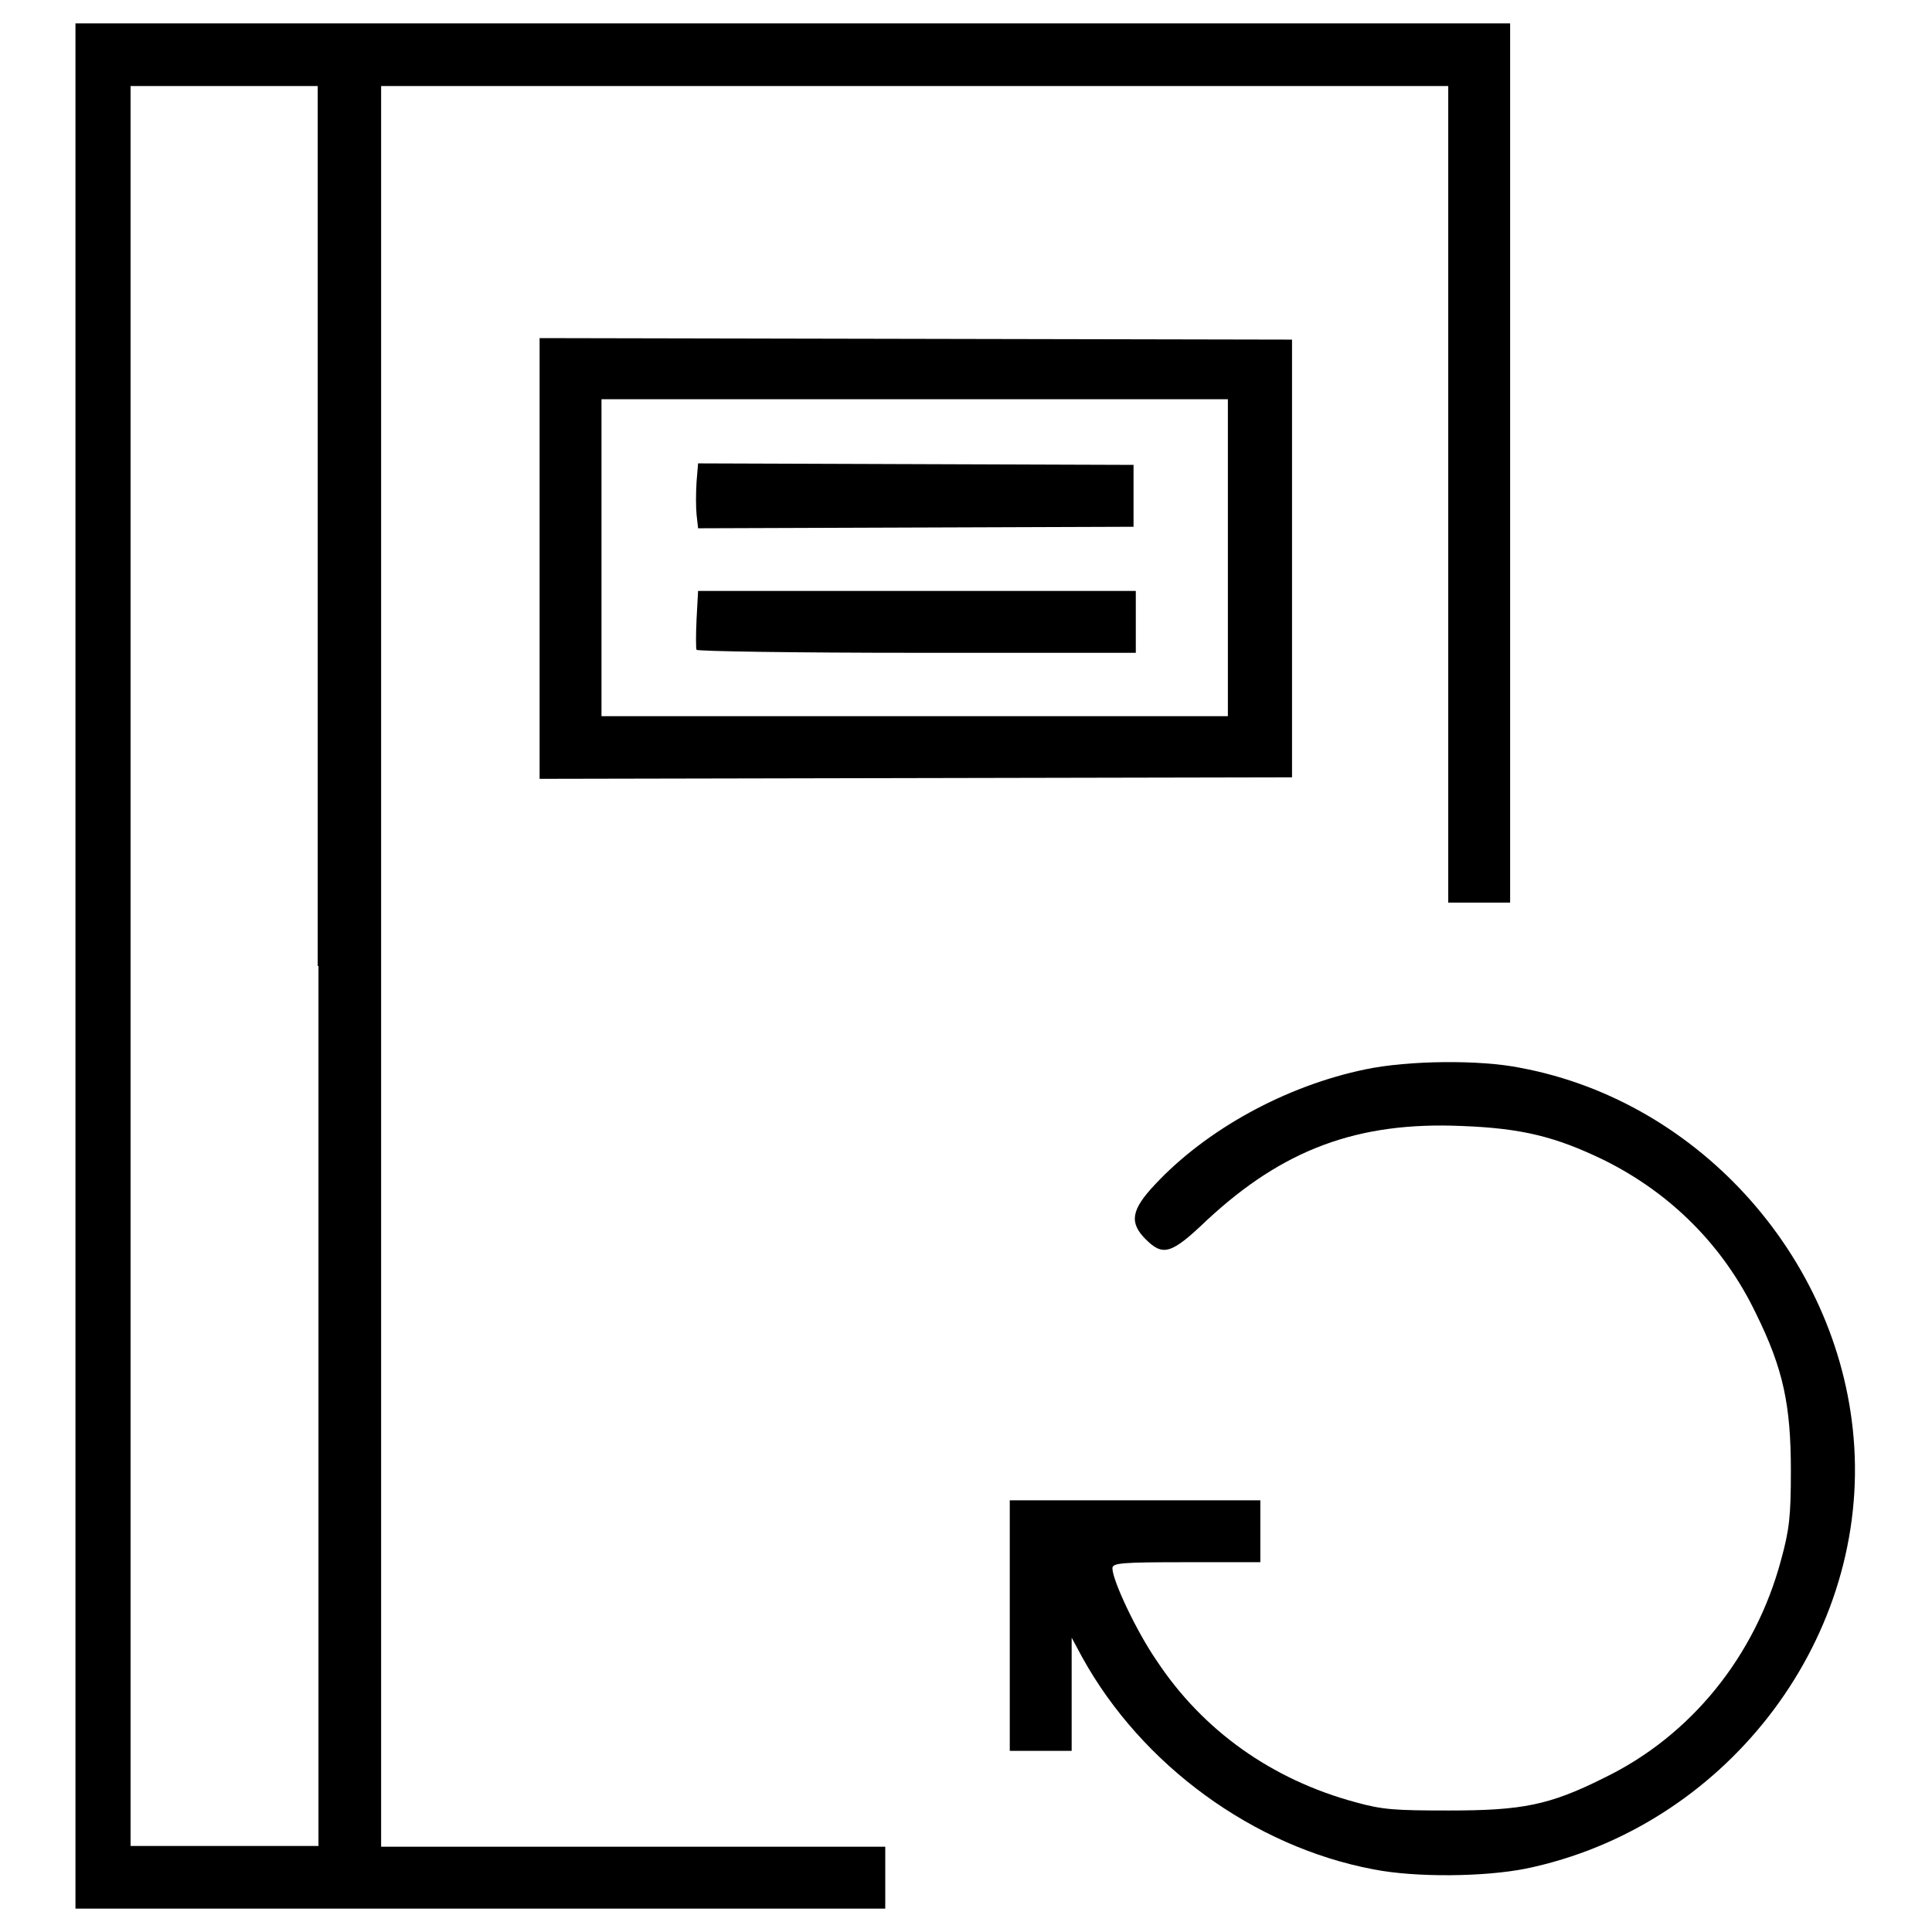 <?xml version="1.0" encoding="utf-8"?>
<!-- Svg Vector Icons : http://www.onlinewebfonts.com/icon -->
<!DOCTYPE svg PUBLIC "-//W3C//DTD SVG 1.1//EN" "http://www.w3.org/Graphics/SVG/1.1/DTD/svg11.dtd">
<svg version="1.1" xmlns="http://www.w3.org/2000/svg" xmlns:xlink="http://www.w3.org/1999/xlink" x="0px" y="0px" viewBox="0 0 256 256" enable-background="new 0 0 256 256" xml:space="preserve">
<g><g><g><path fill="#000000" d="M10,128v124.9h53.7h53.6v-4.1v-4.1H83.9H50.5V128V11.4h70.7h70.7v54.1v54.1h4.1h4.1V61.4V3.1h-95.1H10V128z M42.2,128v116.6H29.8H17.3V128V11.4h12.4h12.4V128z"/><path fill="#000000" d="M71.5,73.9v29.3l49.9-0.1l49.8-0.1v-29v-29l-49.8-0.1l-49.9-0.1V73.9L71.5,73.9z M162.7,73.9v21h-41.5H79.7v-21v-21h41.5h41.5V73.9z"/><path fill="#000000" d="M92.3,63.8c-0.1,1.5-0.1,3.4,0,4.4l0.2,1.8l28.9-0.1l28.8-0.1v-4.1v-4.1l-28.8-0.1l-28.9-0.1L92.3,63.8z"/><path fill="#000000" d="M92.3,82c-0.1,2.1-0.1,4,0,4.1c0.1,0.2,13.2,0.4,29.2,0.4h29v-4.1v-4.1h-29h-29L92.3,82z"/><path fill="#000000" d="M180.9,141.7c-10.6,2.2-21.1,8-27.9,15.3c-3.1,3.3-3.4,5-1.2,7.2c2.3,2.3,3.4,2,8.1-2.5c10.1-9.4,20-13.1,33.8-12.5c7.9,0.3,12.4,1.4,18.8,4.5c8.9,4.4,15.9,11.4,20.2,20.4c3.6,7.3,4.6,12.1,4.6,20.8c0,6-0.2,7.8-1.3,11.8c-3.4,12.7-11.9,23.3-23.5,28.9c-7.2,3.6-10.8,4.3-20.5,4.3c-7.2,0-8.8-0.1-12.4-1.1c-11.1-3-20.2-9.5-26.3-18.7c-2.7-3.9-5.9-10.7-5.9-12.3c0-0.7,1.2-0.8,9.8-0.8h9.8v-4.1v-4.1h-16.6h-16.6v16.6v16.6h4.1h4.1v-7.5V217l1.4,2.6c7.9,14.3,22.7,25.1,38.6,28.1c5.6,1.1,14.7,1,20.2-0.1c26.1-5.4,45.1-29.7,43.5-55.9c-1.5-24.4-20.2-45.7-44.2-50.2C196.1,140.4,186.6,140.5,180.9,141.7z"/></g></g></g>
</svg>